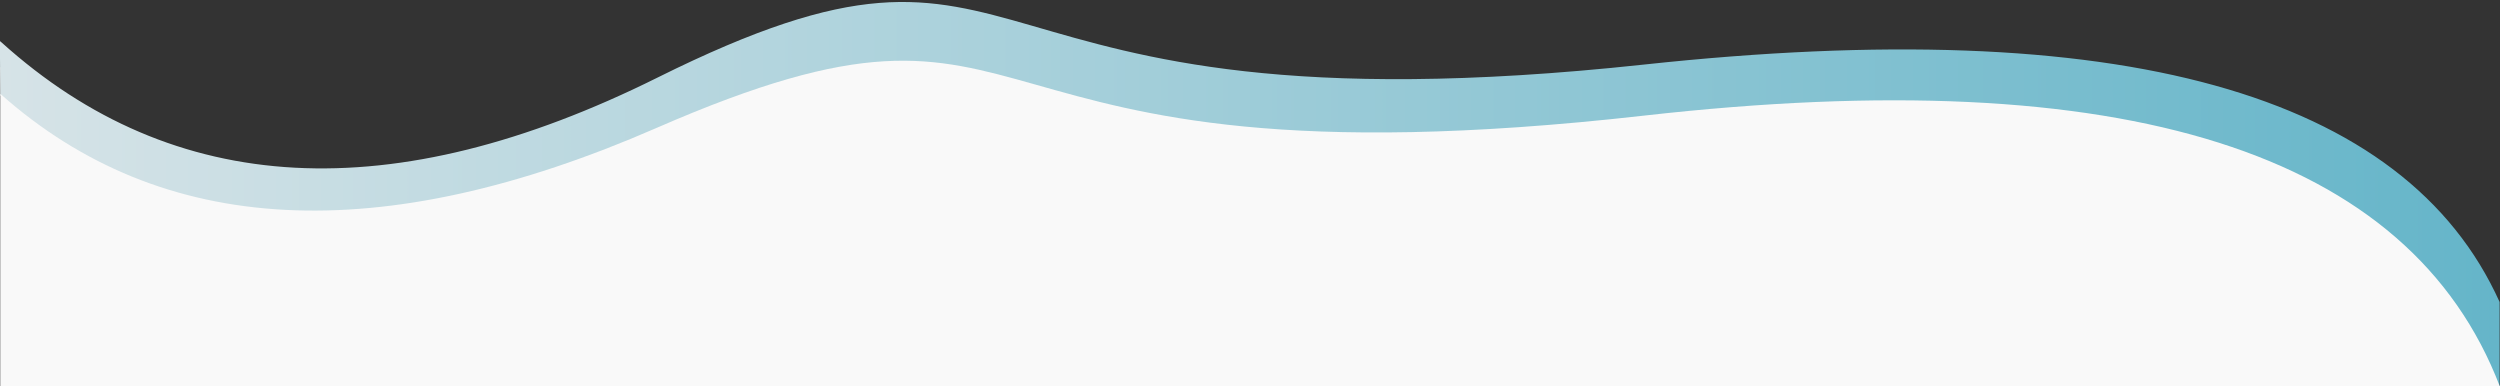 <?xml version="1.0" encoding="utf-8"?>
<!-- Generator: Adobe Illustrator 23.0.0, SVG Export Plug-In . SVG Version: 6.00 Build 0)  -->
<svg version="1.1" id="Layer_1" xmlns="http://www.w3.org/2000/svg" xmlns:xlink="http://www.w3.org/1999/xlink" x="0px" y="0px"
	 viewBox="0 0 1920.5 296.9" style="enable-background:new 0 0 1920.5 296.9;" xml:space="preserve">
<rect x="0" y="0" width="1920.5" height="296.9" fill="#333333" stroke="none"/>
<style type="text/css">
	.st0{fill:url(#SVGID_1_);}
	.st1{fill:#F9F9F9;}
</style>
<title>header-bg</title>
<desc>Created with Sketch.</desc>
<linearGradient id="SVGID_1_" gradientUnits="userSpaceOnUse" x1="-9.995723e-02" y1="149.763" x2="1920.2" y2="149.763">
	<stop  offset="0" style="stop-color:#D6E3E7"/>
	<stop  offset="1" style="stop-color:#65B5C9"/>
</linearGradient>
<path class="st0" d="M1262.9,49.6c-548.3,59.1-452.4-141.9-757.8,10c-203.6,101.3-371.6,92.3-503.9-27l-1.3-1.1l0.3,41.8
	c123.7,110,291.6,118.7,503.9,26.1c318.3-138.8,205.1,53.1,758.8-9.5c369.2-41.7,588.3,27.7,657.3,208.1v-66
	C1847.6,71,1628.5,10.2,1262.9,49.6z"/>
<path class="st1" d="M1263.1,88.8c-553.7,62.6-440.5-129.3-758.8,9.5C292,190.9,124.1,182.2,0.4,72.2V51.7l-0.2-0.1v245.3h1920.2
	C1851.3,116.5,1632.3,47.1,1263.1,88.8z"/>
</svg>
